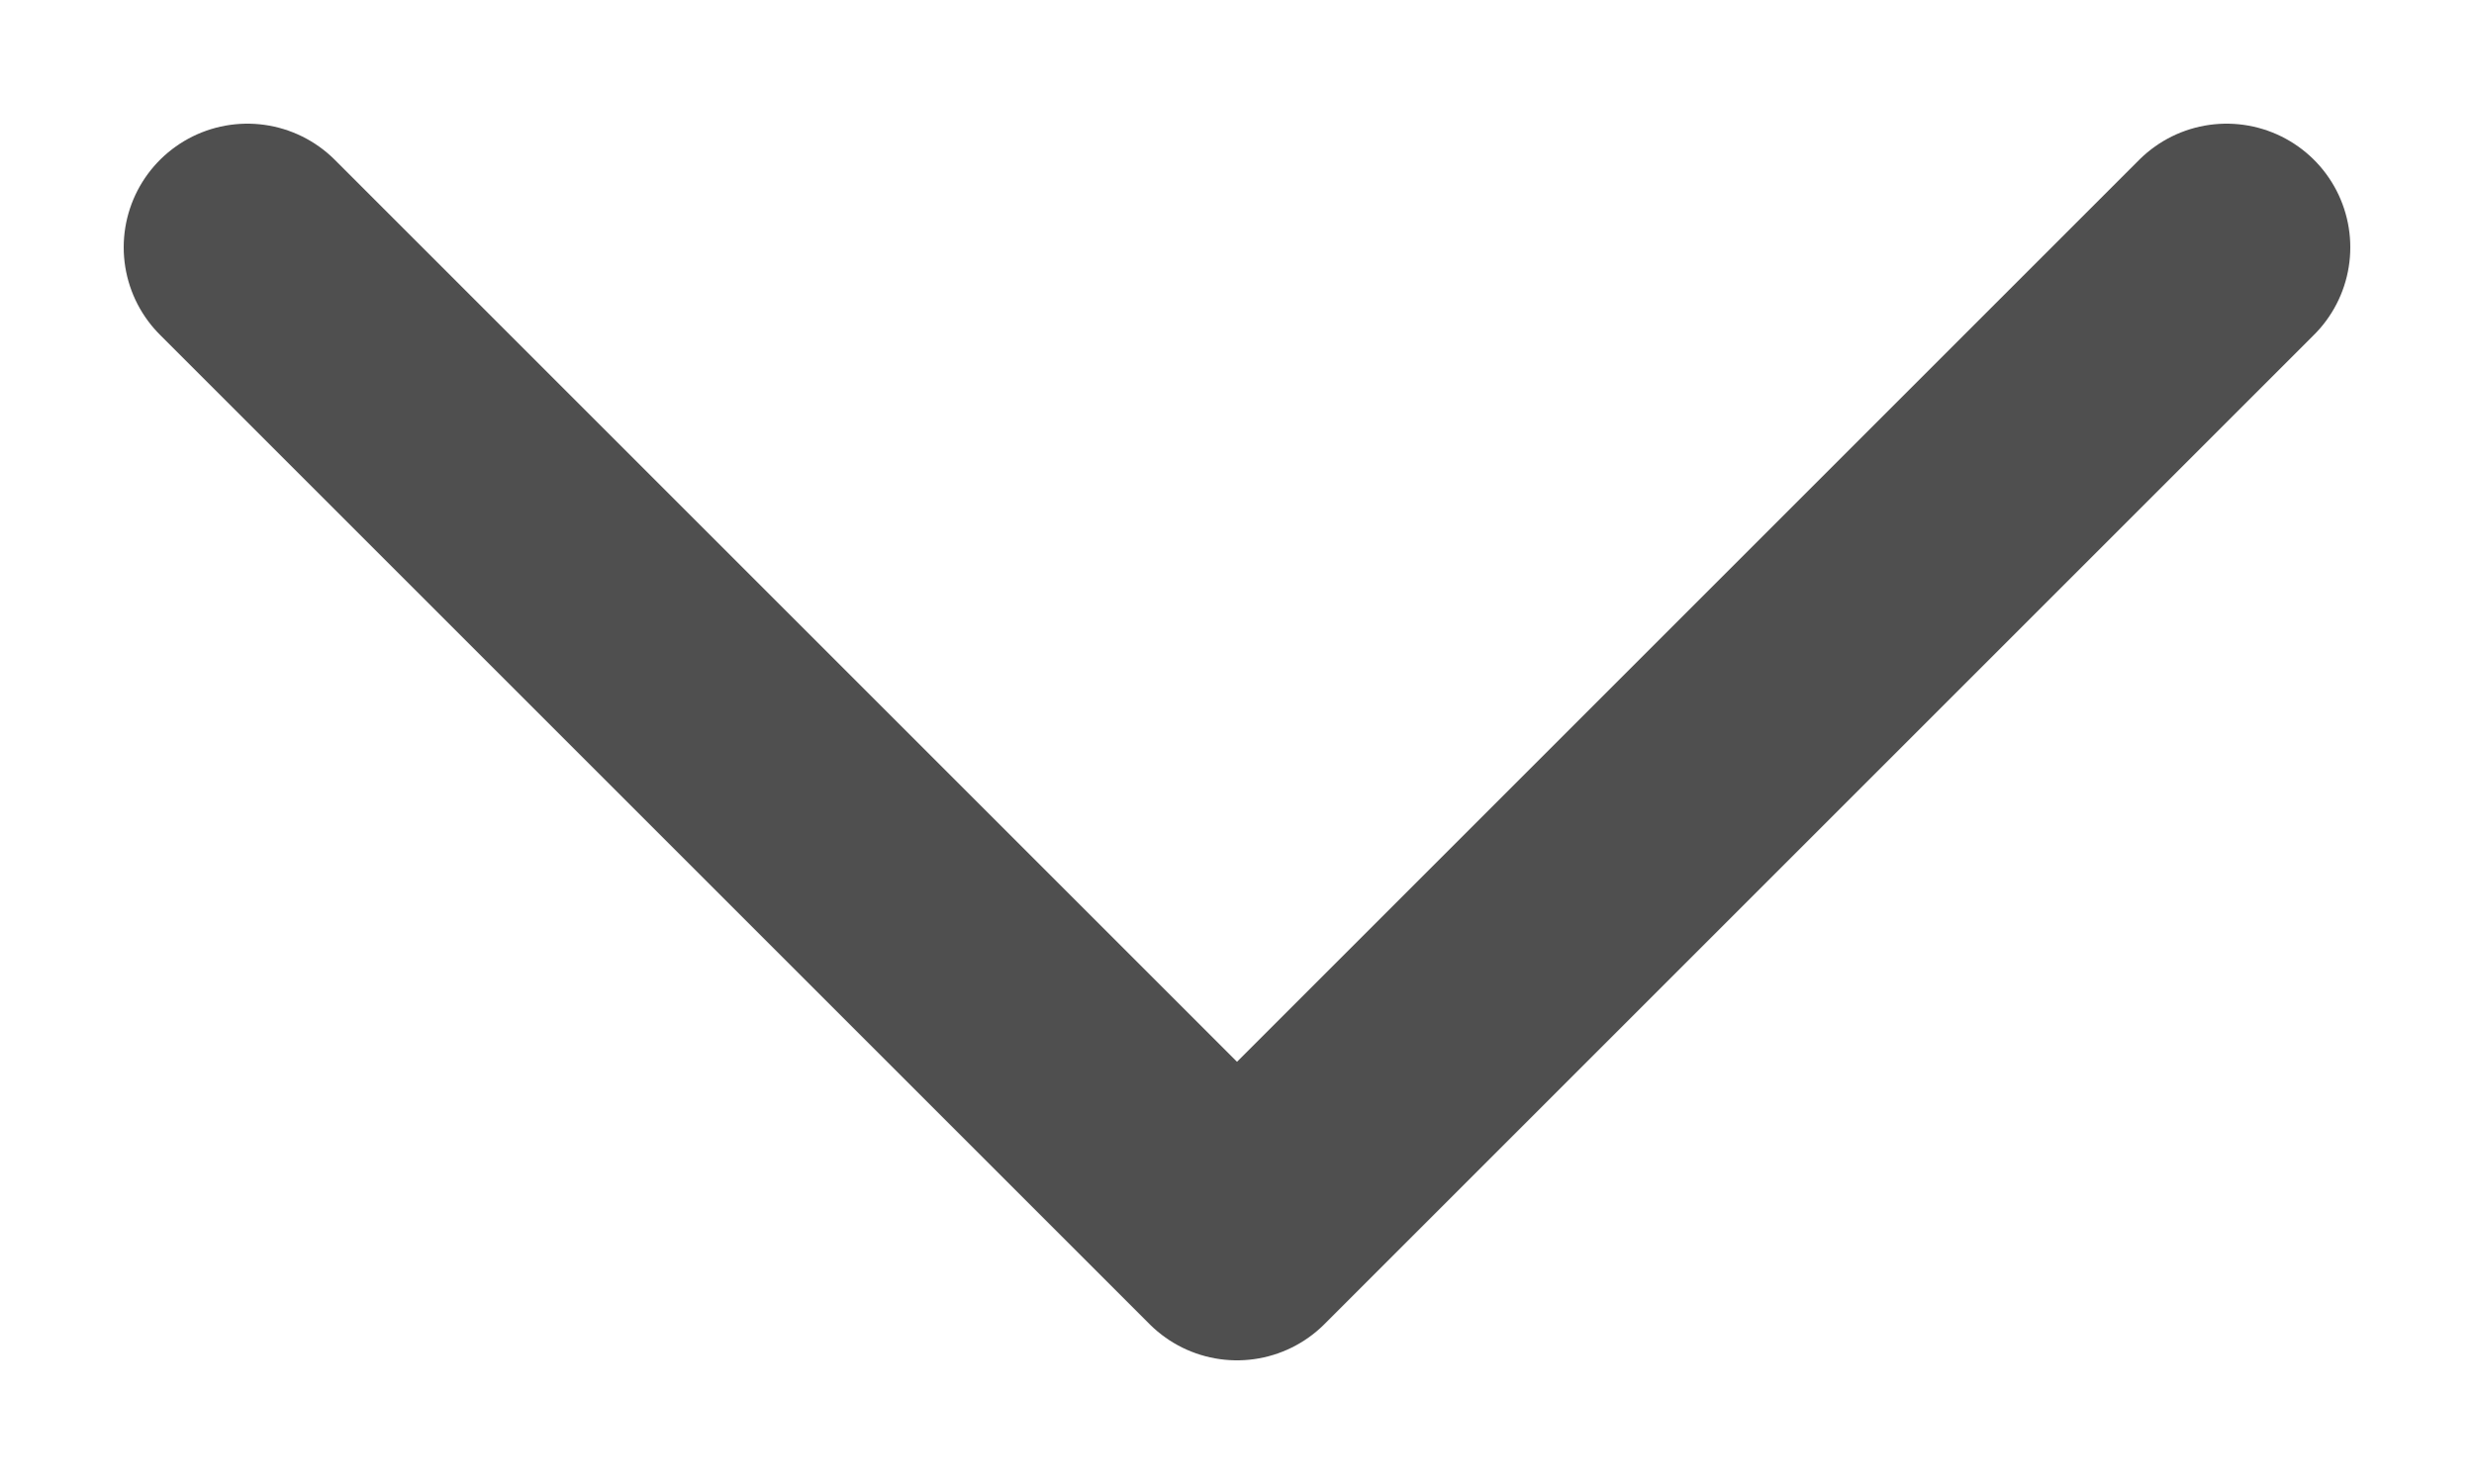 <svg width="10" height="6" viewBox="0 0 10 6" fill="none" xmlns="http://www.w3.org/2000/svg">
<path d="M1 1L5 5L9 1" stroke="#4F4F4F" stroke-miterlimit="3.864" stroke-linecap="round" stroke-linejoin="round"/>
</svg>
